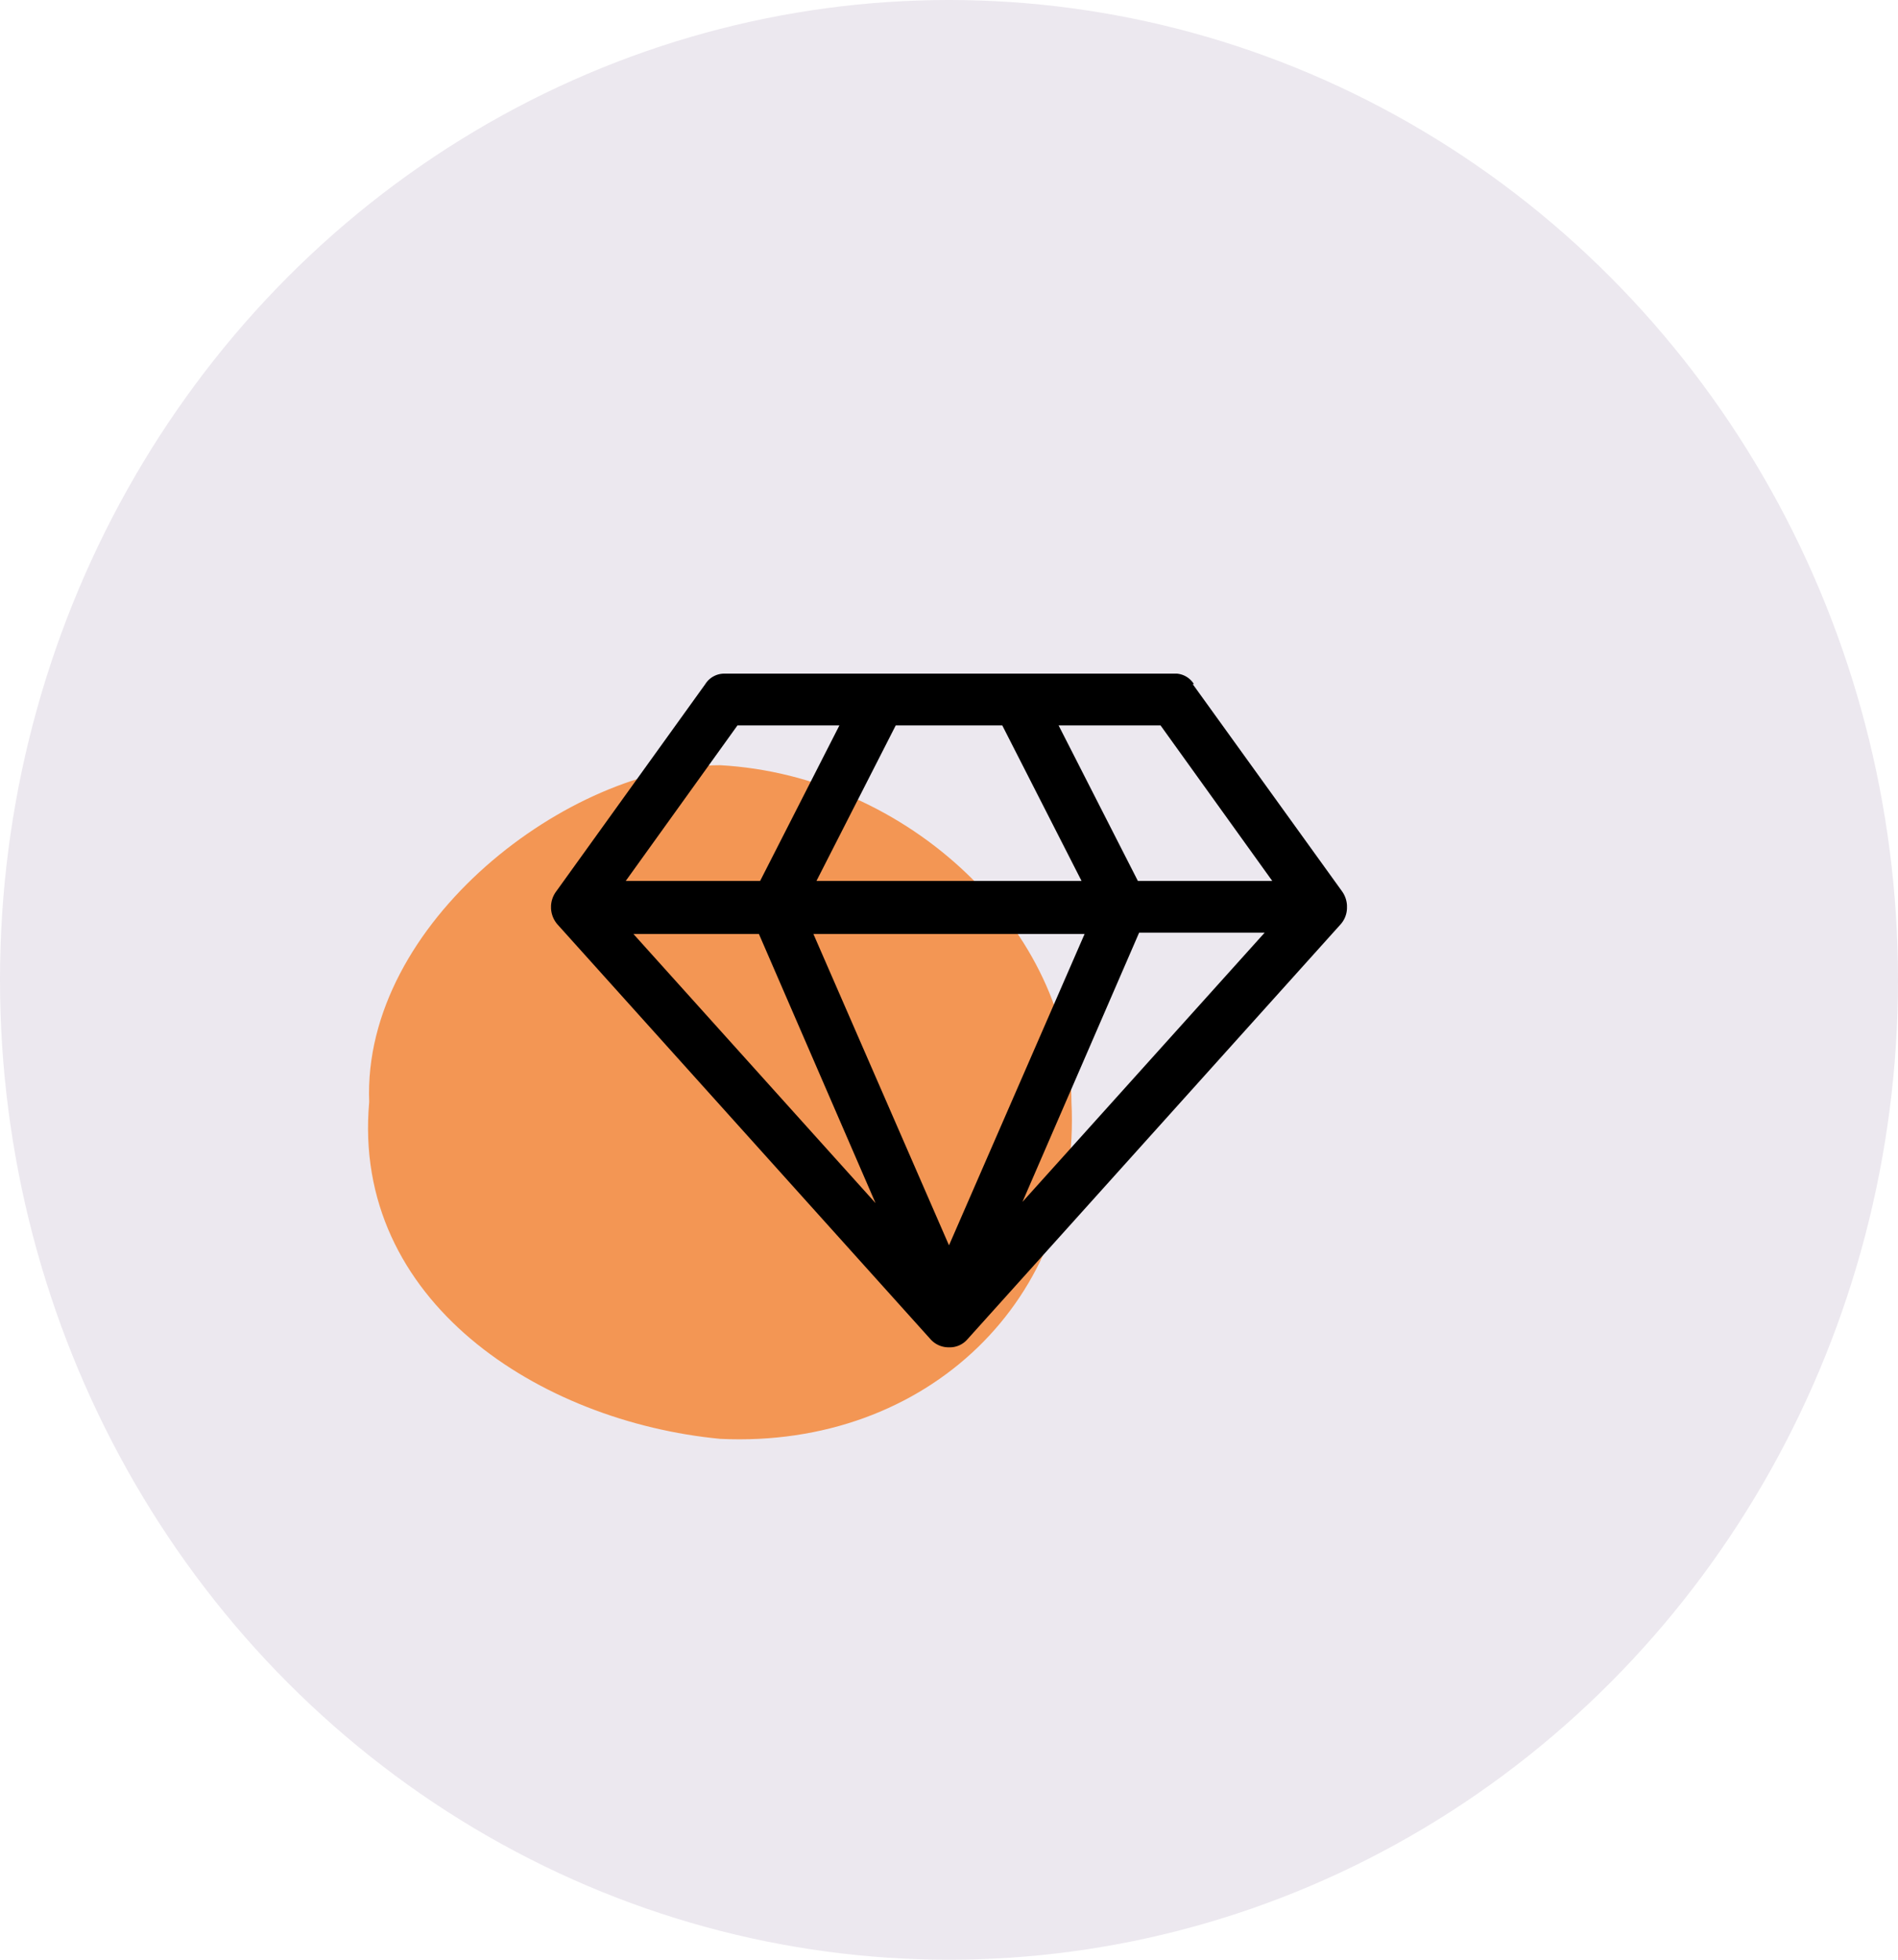 <?xml version="1.0" encoding="UTF-8"?> <svg xmlns="http://www.w3.org/2000/svg" xmlns:xlink="http://www.w3.org/1999/xlink" id="Layer_1" data-name="Layer 1" viewBox="0 0 62 64"><defs><style>.cls-1{fill:none;}.cls-2{fill:#e0d8e4;isolation:isolate;opacity:0.6;}.cls-3{fill:#f39654;}.cls-4{clip-path:url(#clip-path);}</style><clipPath id="clip-path" transform="translate(-275 -363.5)"><rect class="cls-1" x="293" y="385.5" width="26" height="22"></rect></clipPath></defs><ellipse class="cls-2" cx="31" cy="32" rx="31" ry="32"></ellipse><path class="cls-3" d="M310,399.49c0-5.63-5.36-10.66-11.47-11-4.91,0-11.7,5.14-11.47,11-.58,6.51,5.59,10.44,11.47,11C305.31,410.81,310.33,405.89,310,399.49Z" transform="translate(-275 -363.5)"></path><g class="cls-4"><path d="M295.69,394l7.91,8.79L299.79,394ZM306,404.17,310.43,394h-8.86Zm-6.17-11.9,2.59-5.08h-3.33l-3.65,5.08Zm8.57,10.48,7.91-8.79h-4.1Zm-6.73-10.48h8.66l-2.59-5.08h-3.48Zm10.5,0h4.39l-3.65-5.08h-3.33Zm1.79-6.43,4.88,6.77a.87.87,0,0,1,.16.55.82.82,0,0,1-.22.54L306.6,407.24a.76.76,0,0,1-.6.26.79.79,0,0,1-.6-.26L293.22,393.7a.86.86,0,0,1-.05-1.09l4.87-6.77a.73.73,0,0,1,.65-.34h14.62A.73.73,0,0,1,314,385.84Z" transform="translate(-275 -363.5)"></path></g></svg> 